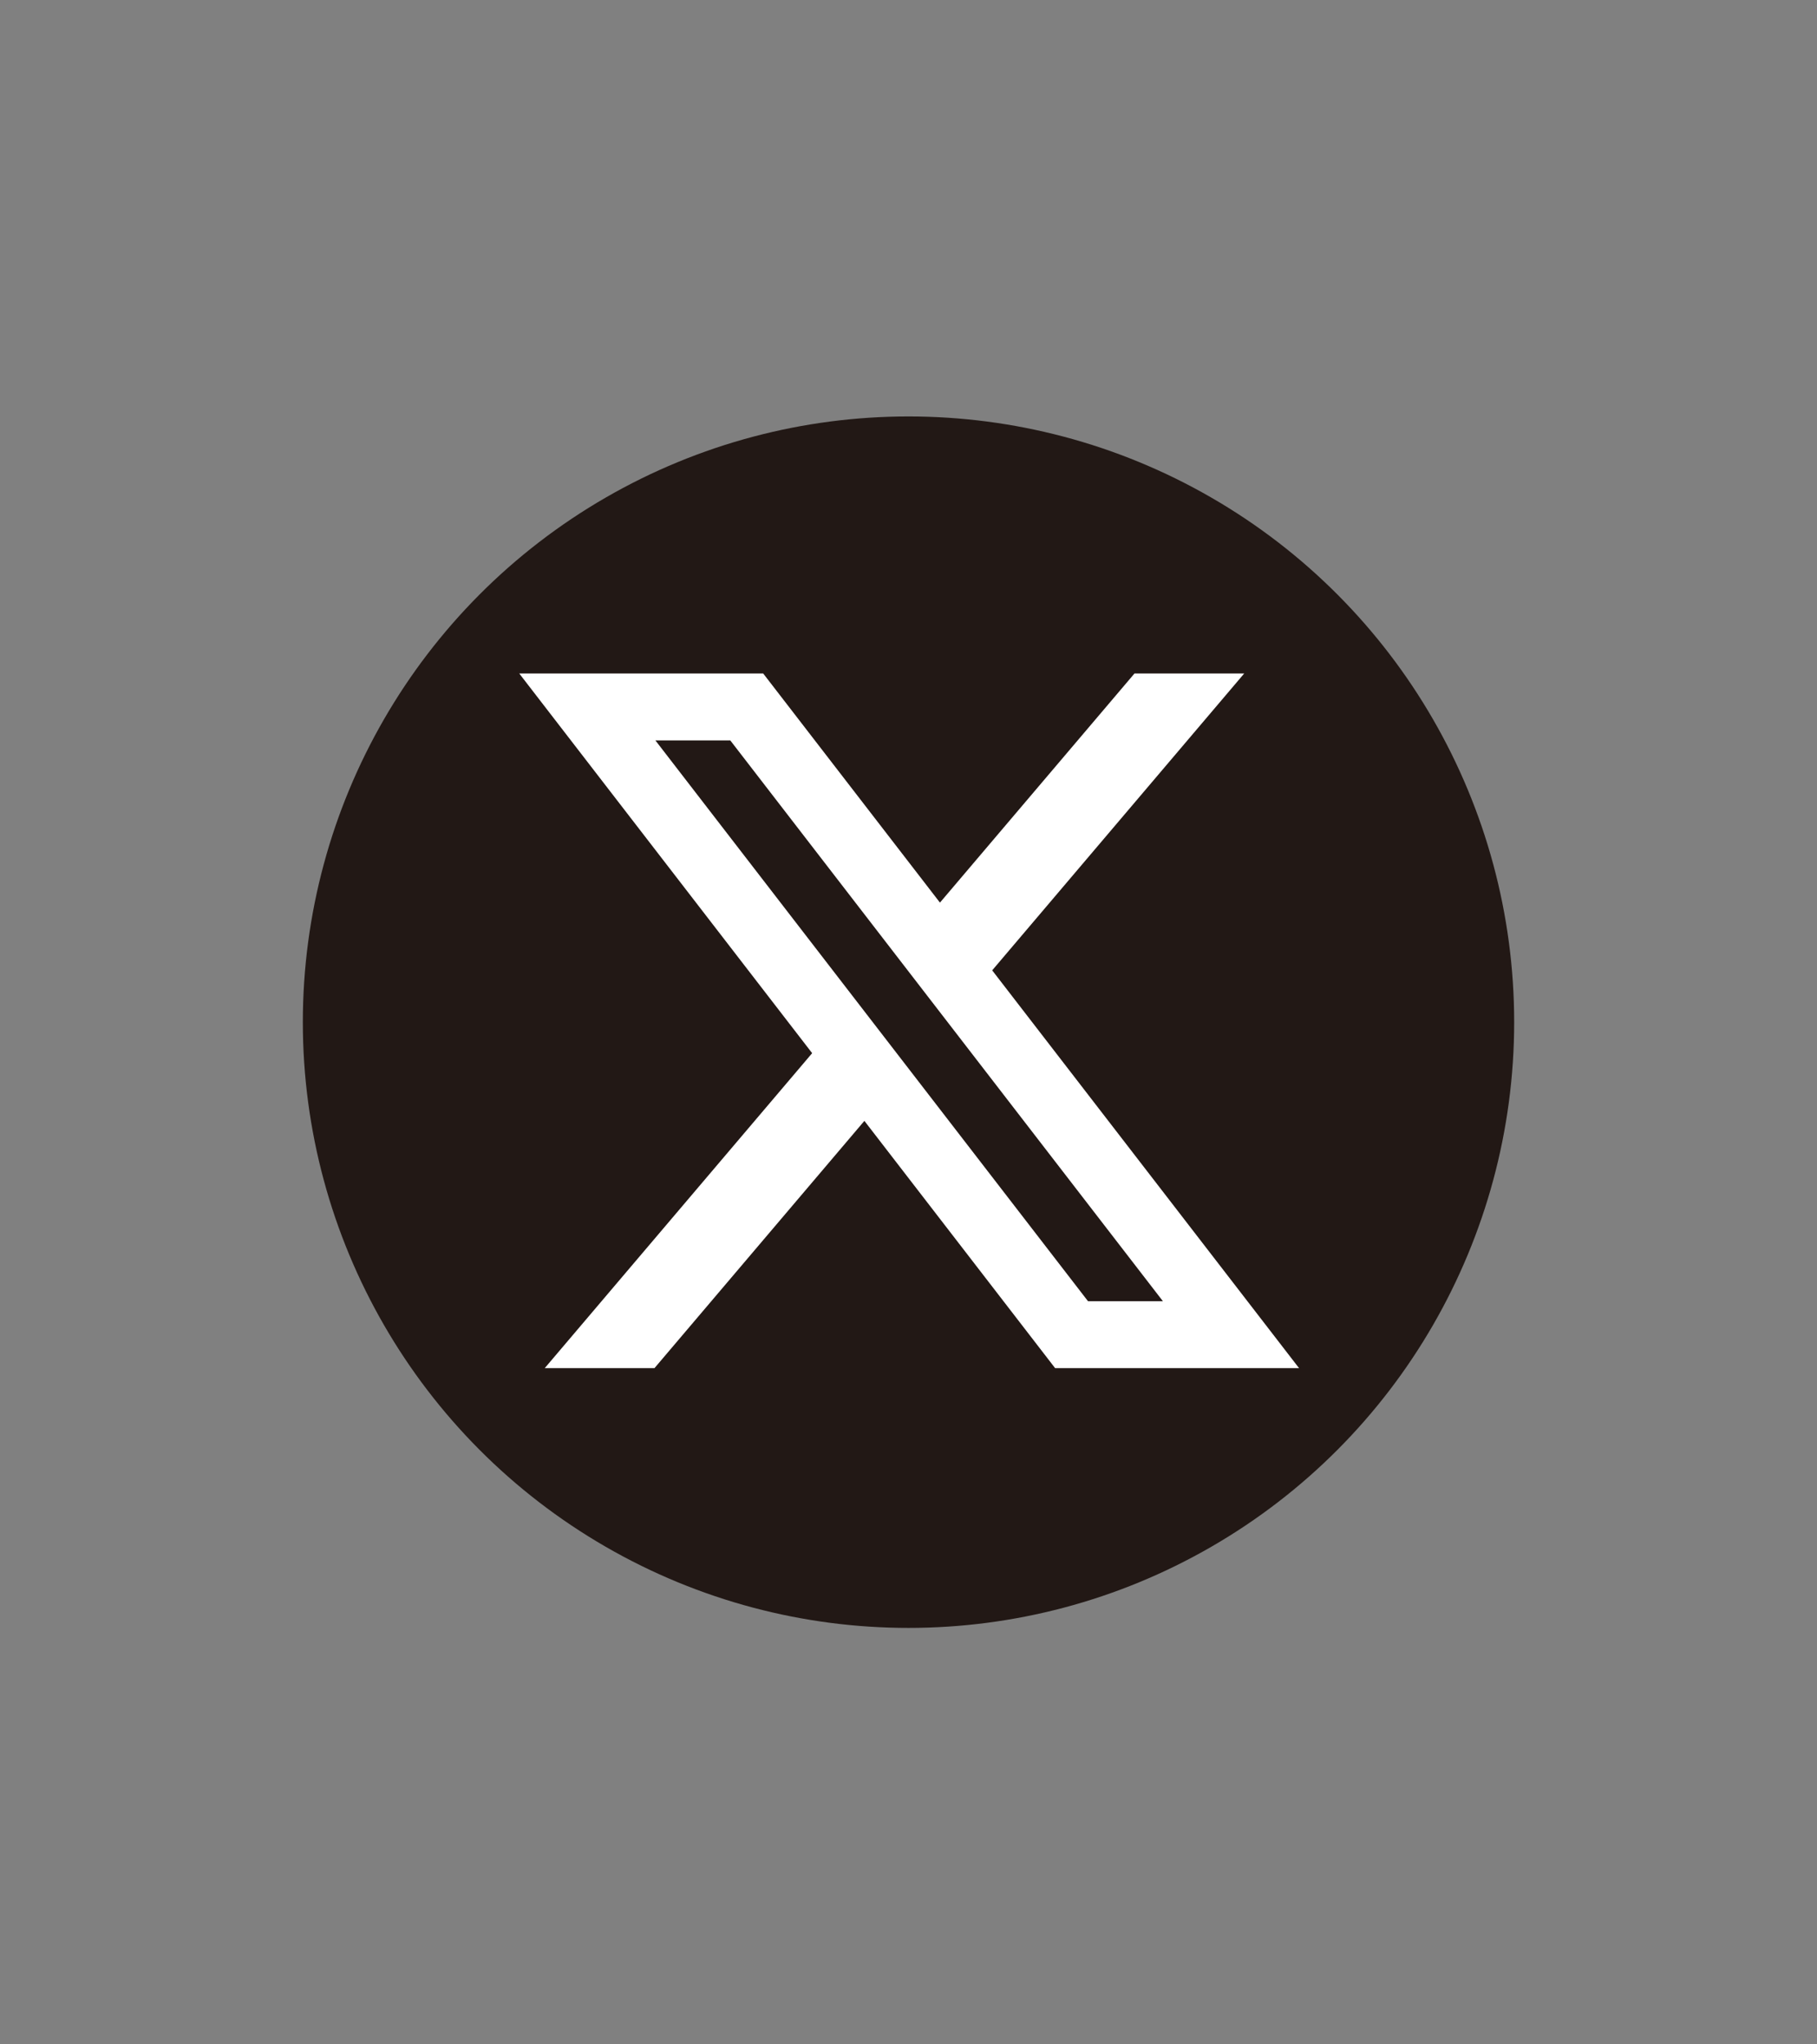 <?xml version="1.0" encoding="utf-8"?>
<!-- Generator: Adobe Illustrator 12.0.0, SVG Export Plug-In . SVG Version: 6.00 Build 51448)  -->
<!DOCTYPE svg PUBLIC "-//W3C//DTD SVG 1.1//EN" "http://www.w3.org/Graphics/SVG/1.1/DTD/svg11.dtd">
<svg  version="1.1" id="レイヤー_1" xmlns="http://www.w3.org/2000/svg" xmlns:xlink="http://www.w3.org/1999/xlink" width="600" height="675" viewBox="0 0 600 675"
	 overflow="visible" enable-background="new 0 0 600 675" xml:space="preserve">
<rect x="0" y="0" width="600" height="675" fill="#808080" stroke="none"/>
<g>
	<circle fill="#221815" cx="300.001" cy="337.5" r="200"/>
	<path fill="#FFFFFF" d="M327.635,320.387l83.214-98.012h-36.231l-64.232,75.648l-58.365-75.648h-80.551l96.713,125.356
		l-88.303,103.997h36.234l69.318-81.642l62.983,81.642h80.55L327.635,320.387z M216.426,244.472c12.198,0,18.962,0,24.731,0
		c10.31,13.362,105.395,136.609,142.853,185.16c-12.199,0-18.963,0-24.732,0C348.967,416.266,253.883,293.024,216.426,244.472z"/>
</g>
<rect fill="none" width="600" height="675"/>
</svg>
